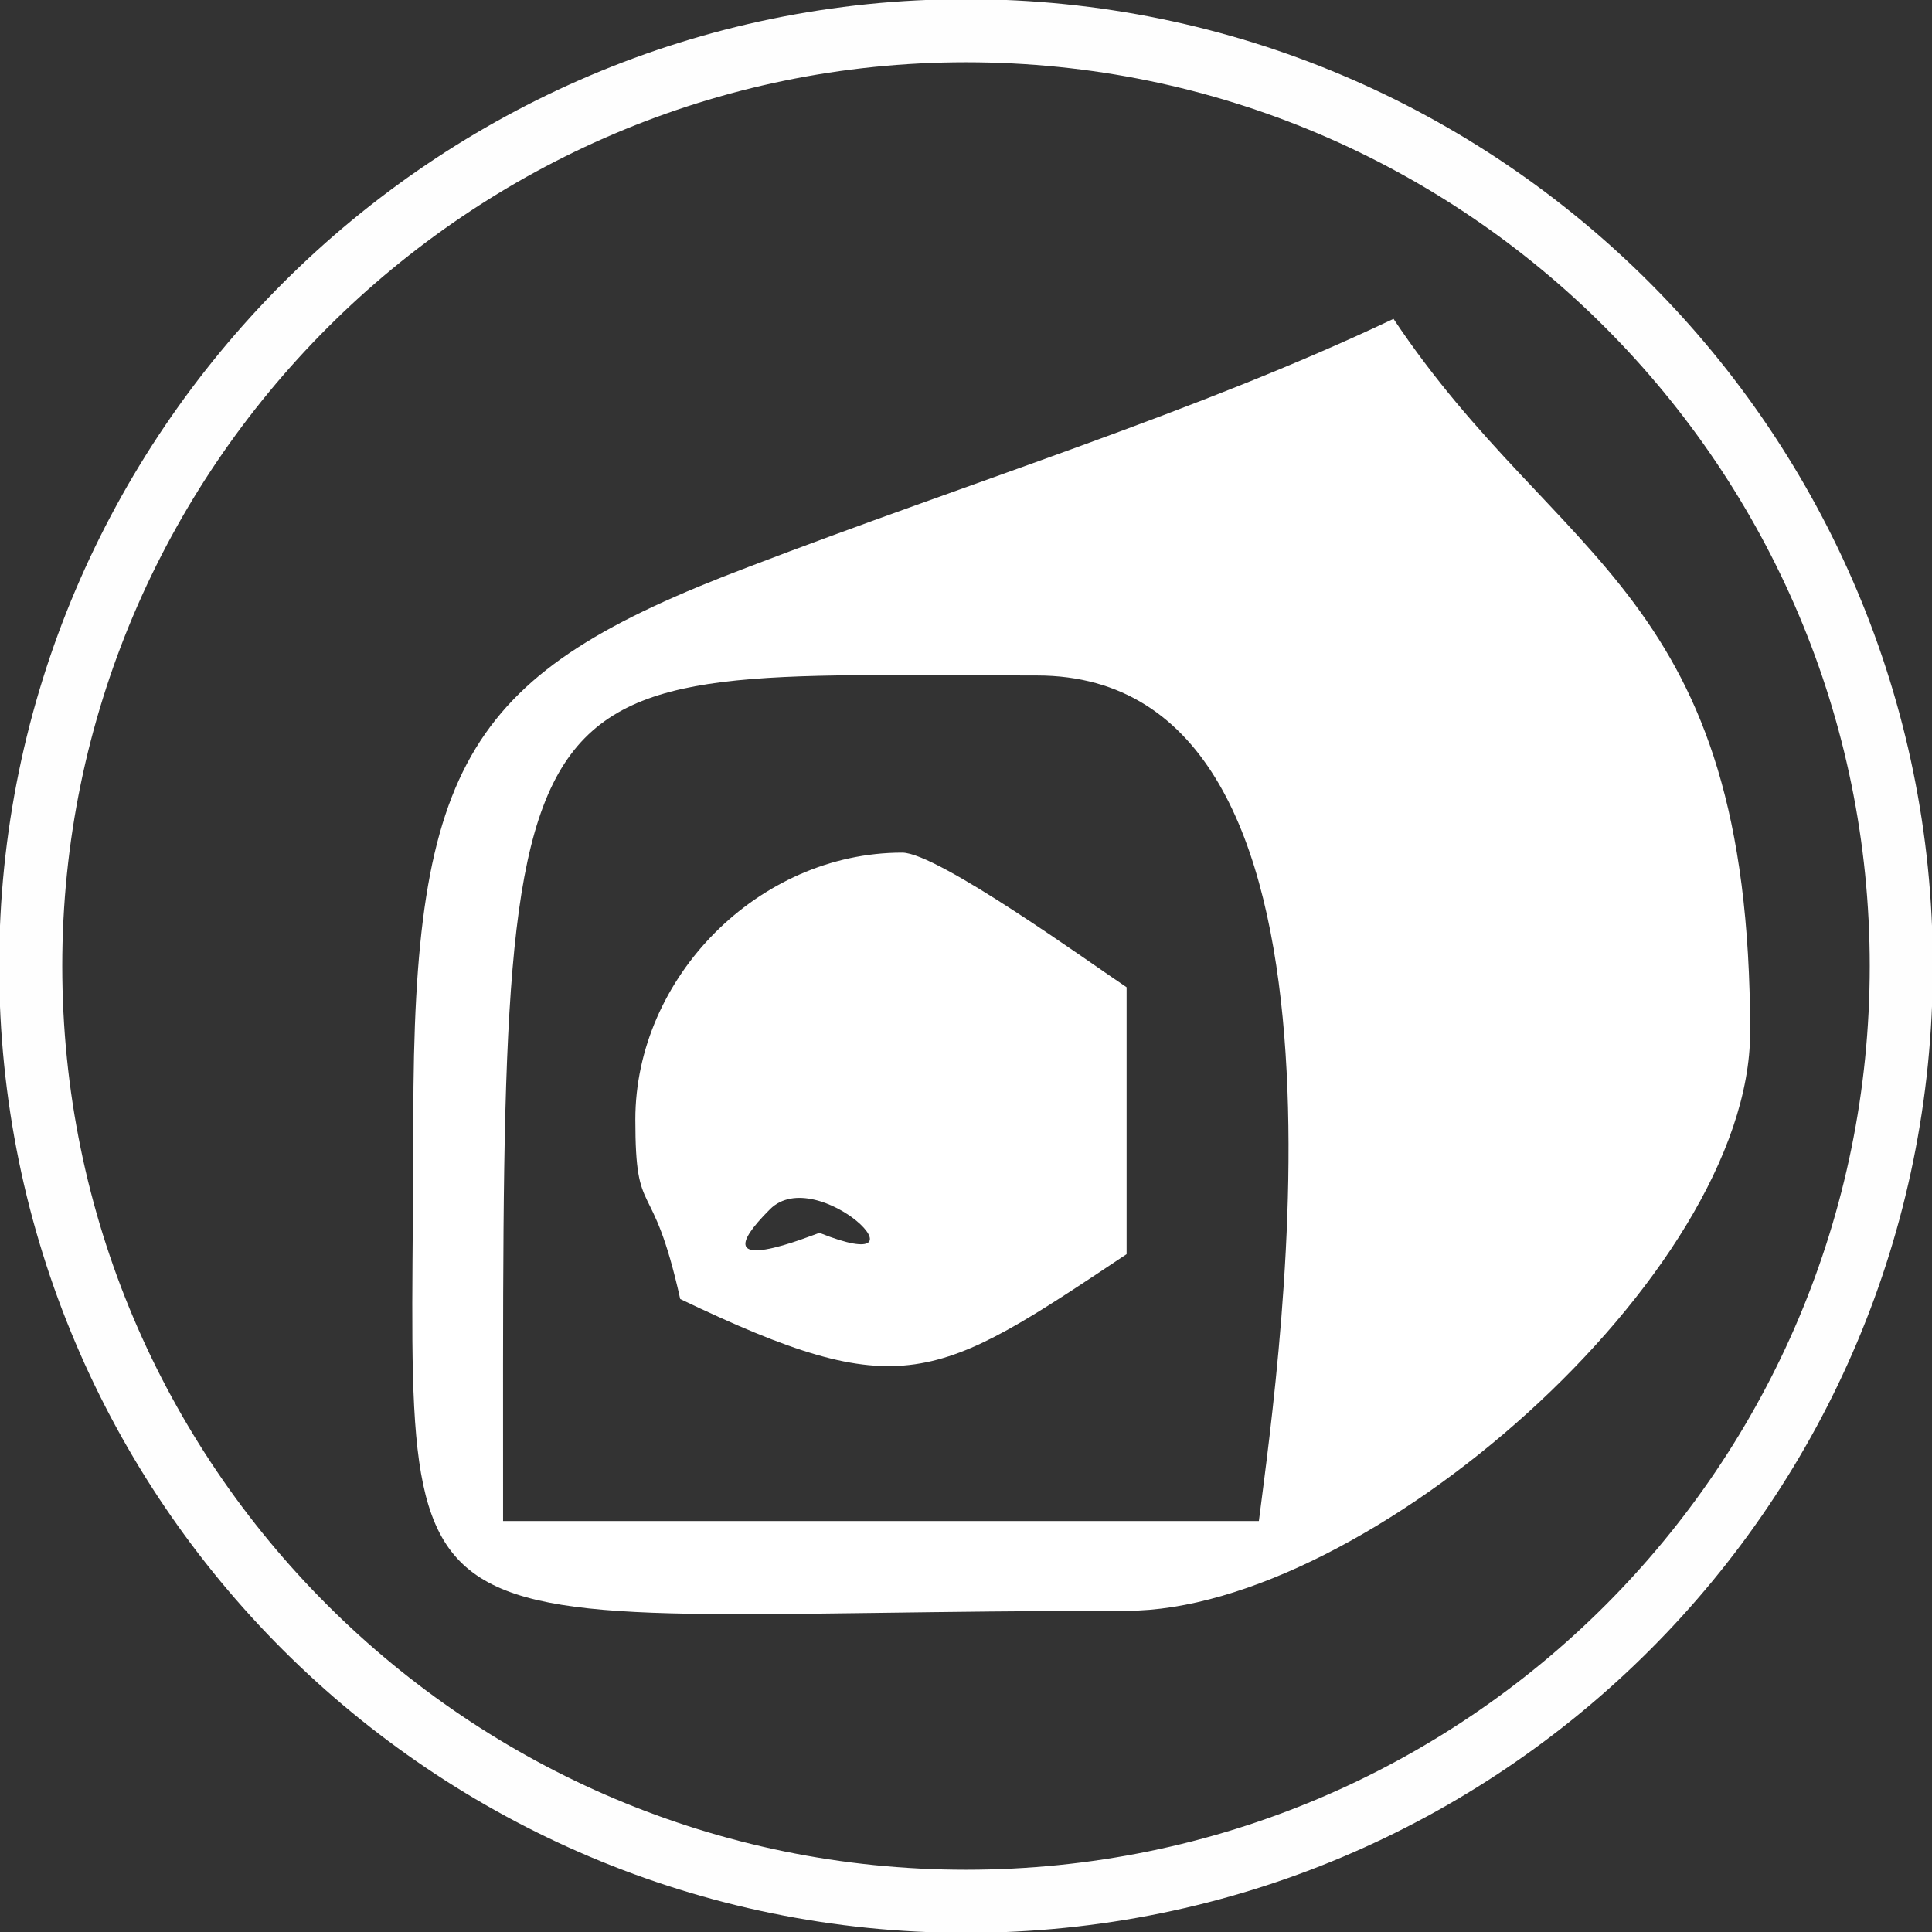 <?xml version="1.0" encoding="UTF-8"?>
<!DOCTYPE svg PUBLIC "-//W3C//DTD SVG 1.1//EN" "http://www.w3.org/Graphics/SVG/1.1/DTD/svg11.dtd">
<!-- Creator: CorelDRAW X7 -->
<svg xmlns="http://www.w3.org/2000/svg" xml:space="preserve" width="181px" height="181px" version="1.1" style="shape-rendering:geometricPrecision; text-rendering:geometricPrecision; image-rendering:optimizeQuality; fill-rule:evenodd; clip-rule:evenodd"
viewBox="0 0 818 818"
 xmlns:xlink="http://www.w3.org/1999/xlink">
 <rect x="0" y="0" width="818" height="818" fill="#333333" stroke="none"/>
 <defs>
  <style type="text/css">
   <![CDATA[
    .str0 {stroke:#FEFEFE;stroke-width:26.716}
    .fil0 {fill:none}
    .fil1 {fill:white}
   ]]>
  </style>
 </defs>
 <g id="Слой_x0020_1">
  <path class="fil0 str0" d="M409 13c219,0 396,178 396,396 0,219 -177,396 -396,396 -218,0 -396,-177 -396,-396 0,-218 178,-396 396,-396z"/>
  <g id="_2418592556528">
   <path class="fil1" d="M533 644l-320 0c0,-378 -6,-358 226,-358 145,0 103,287 94,358zm-358 -170c0,240 -25,208 302,208 101,0 264,-142 264,-245 0,-187 -81,-197 -151,-302 -82,39 -179,69 -273,105 -119,45 -142,82 -142,234z"/>
   <path class="fil1" d="M326 512c20,-20 71,30 21,10 -1,0 -53,22 -21,-10zm-57 -38c0,44 7,22 19,76 94,45 108,35 189,-19l0 -113c-15,-10 -80,-57 -95,-57 -61,0 -113,53 -113,113z"/>
  </g>
 </g>
</svg>
